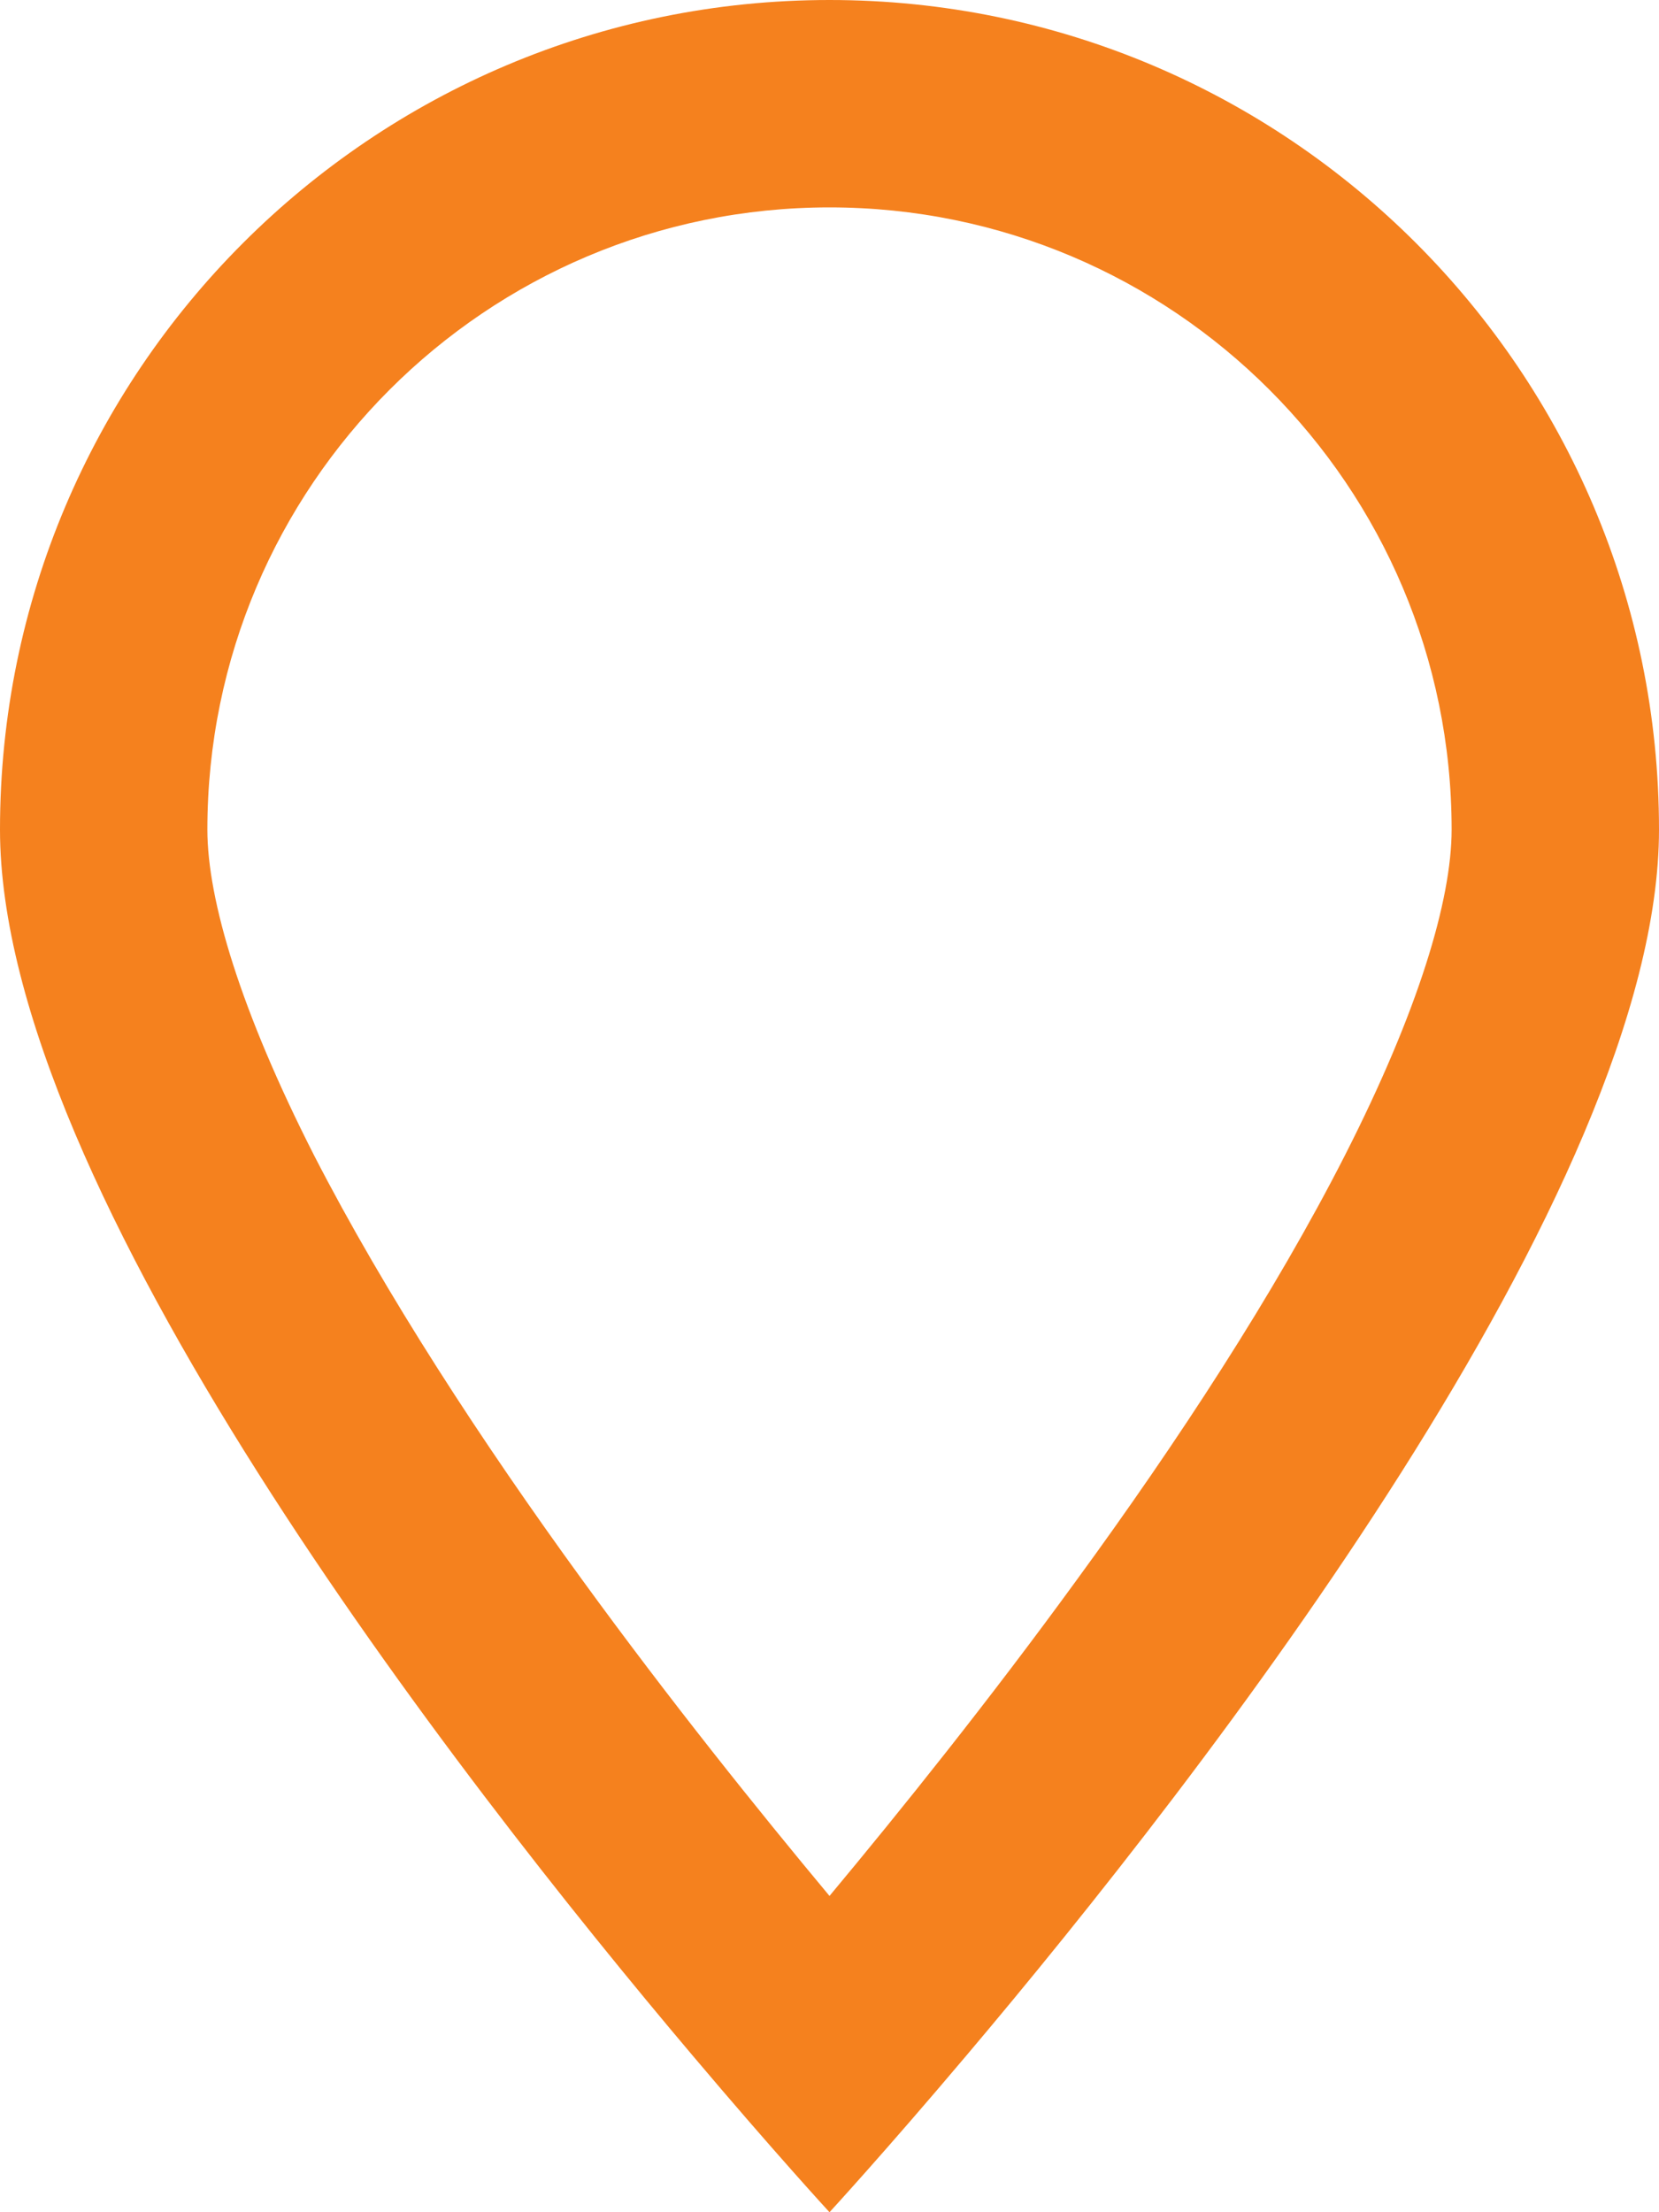 <svg xmlns="http://www.w3.org/2000/svg" viewBox="0 0 384 512"><!--!Font Awesome Pro 6.5.1 by @fontawesome - https://fontawesome.com License - https://fontawesome.com/license (Commercial License) Copyright 2024 Fonticons, Inc.--><path fill="#F5811E" d="M311.3 267.4c-16.4 32.2-38.8 66.4-62.1 98.3c-20.3 27.9-40.7 53.3-57.2 73.1c-16.5-19.8-36.9-45.2-57.2-73.1c-23.2-31.9-45.6-66.2-62.1-98.3C55.7 234 48 208.3 48 192c0-79.5 64.5-144 144-144s144 64.5 144 144c0 16.3-7.7 42-24.7 75.4zM223.8 475.6C278.4 411 384 275.1 384 192C384 86 298 0 192 0S0 86 0 192c0 83.1 105.6 219 160.2 283.6C179.2 498.1 192 512 192 512s12.8-13.9 31.8-36.4z"/></svg>
